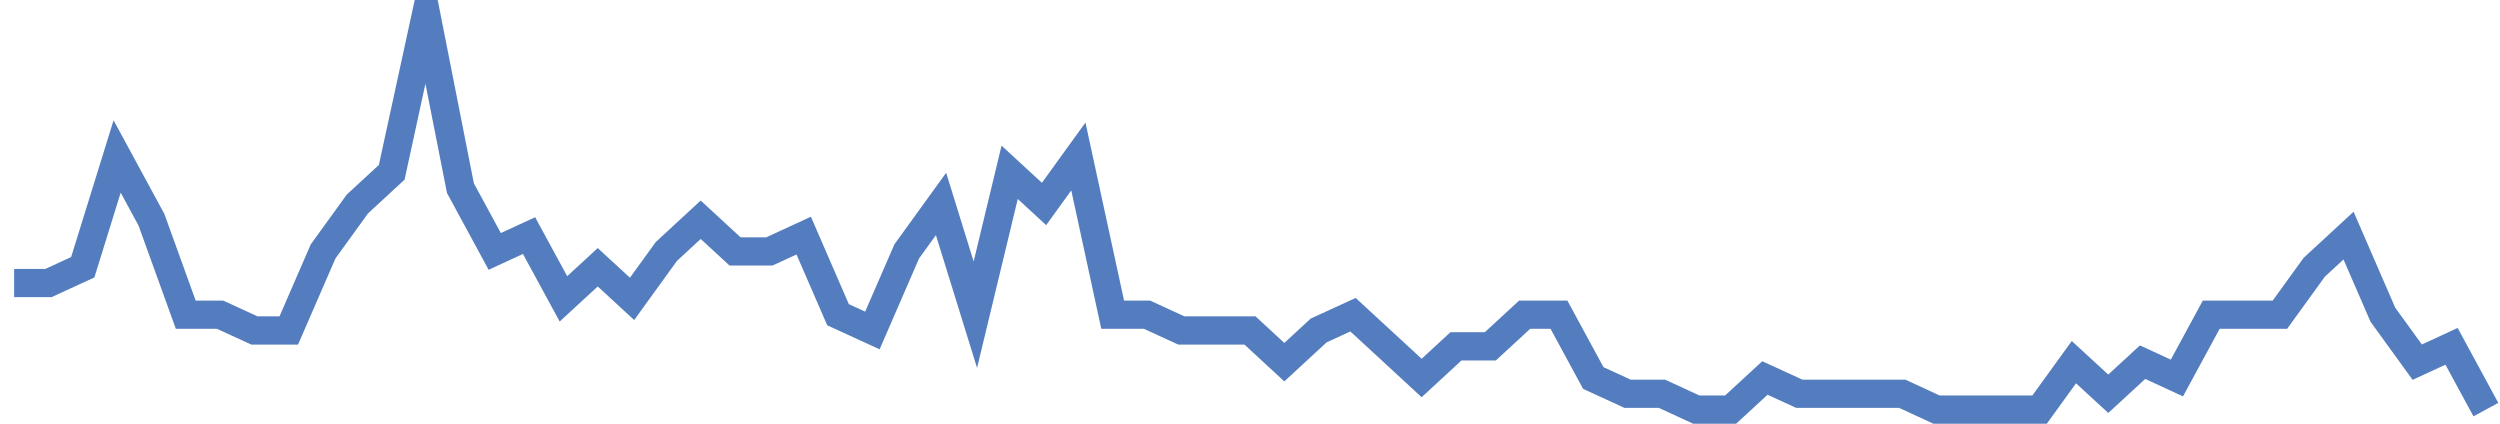<?xml version="1.0" encoding="UTF-8"?>
<svg xmlns="http://www.w3.org/2000/svg" xmlns:xlink="http://www.w3.org/1999/xlink" width="177pt" height="30pt" viewBox="0 0 177 30" version="1.1">
<g id="surface2925496">
<path style="fill:none;stroke-width:2;stroke-linecap:butt;stroke-linejoin:miter;stroke:rgb(32.941%,49.02%,74.902%);stroke-opacity:1;stroke-miterlimit:10;" d="M 1 20.039 L 3.43 20.039 L 5.859 18.922 L 8.293 11.078 L 10.723 15.559 L 13.152 22.281 L 15.582 22.281 L 18.016 23.398 L 20.445 23.398 L 22.875 17.801 L 25.305 14.441 L 27.734 12.199 L 30.168 1 L 32.598 13.32 L 35.027 17.801 L 37.457 16.68 L 39.891 21.16 L 42.32 18.922 L 44.75 21.16 L 47.18 17.801 L 49.609 15.559 L 52.043 17.801 L 54.473 17.801 L 56.902 16.68 L 59.332 22.281 L 61.766 23.398 L 64.195 17.801 L 66.625 14.441 L 69.055 22.281 L 71.484 12.199 L 73.918 14.441 L 76.348 11.078 L 78.777 22.281 L 81.207 22.281 L 83.641 23.398 L 88.5 23.398 L 90.93 25.641 L 93.359 23.398 L 95.793 22.281 L 98.223 24.52 L 100.652 26.762 L 103.082 24.52 L 105.516 24.52 L 107.945 22.281 L 110.375 22.281 L 112.805 26.762 L 115.234 27.879 L 117.668 27.879 L 120.098 29 L 122.527 29 L 124.957 26.762 L 127.391 27.879 L 134.68 27.879 L 137.109 29 L 144.402 29 L 146.832 25.641 L 149.266 27.879 L 151.695 25.641 L 154.125 26.762 L 156.555 22.281 L 161.418 22.281 L 163.848 18.922 L 166.277 16.68 L 168.707 22.281 L 171.141 25.641 L 173.57 24.52 L 176 29 "/>
</g>
</svg>
